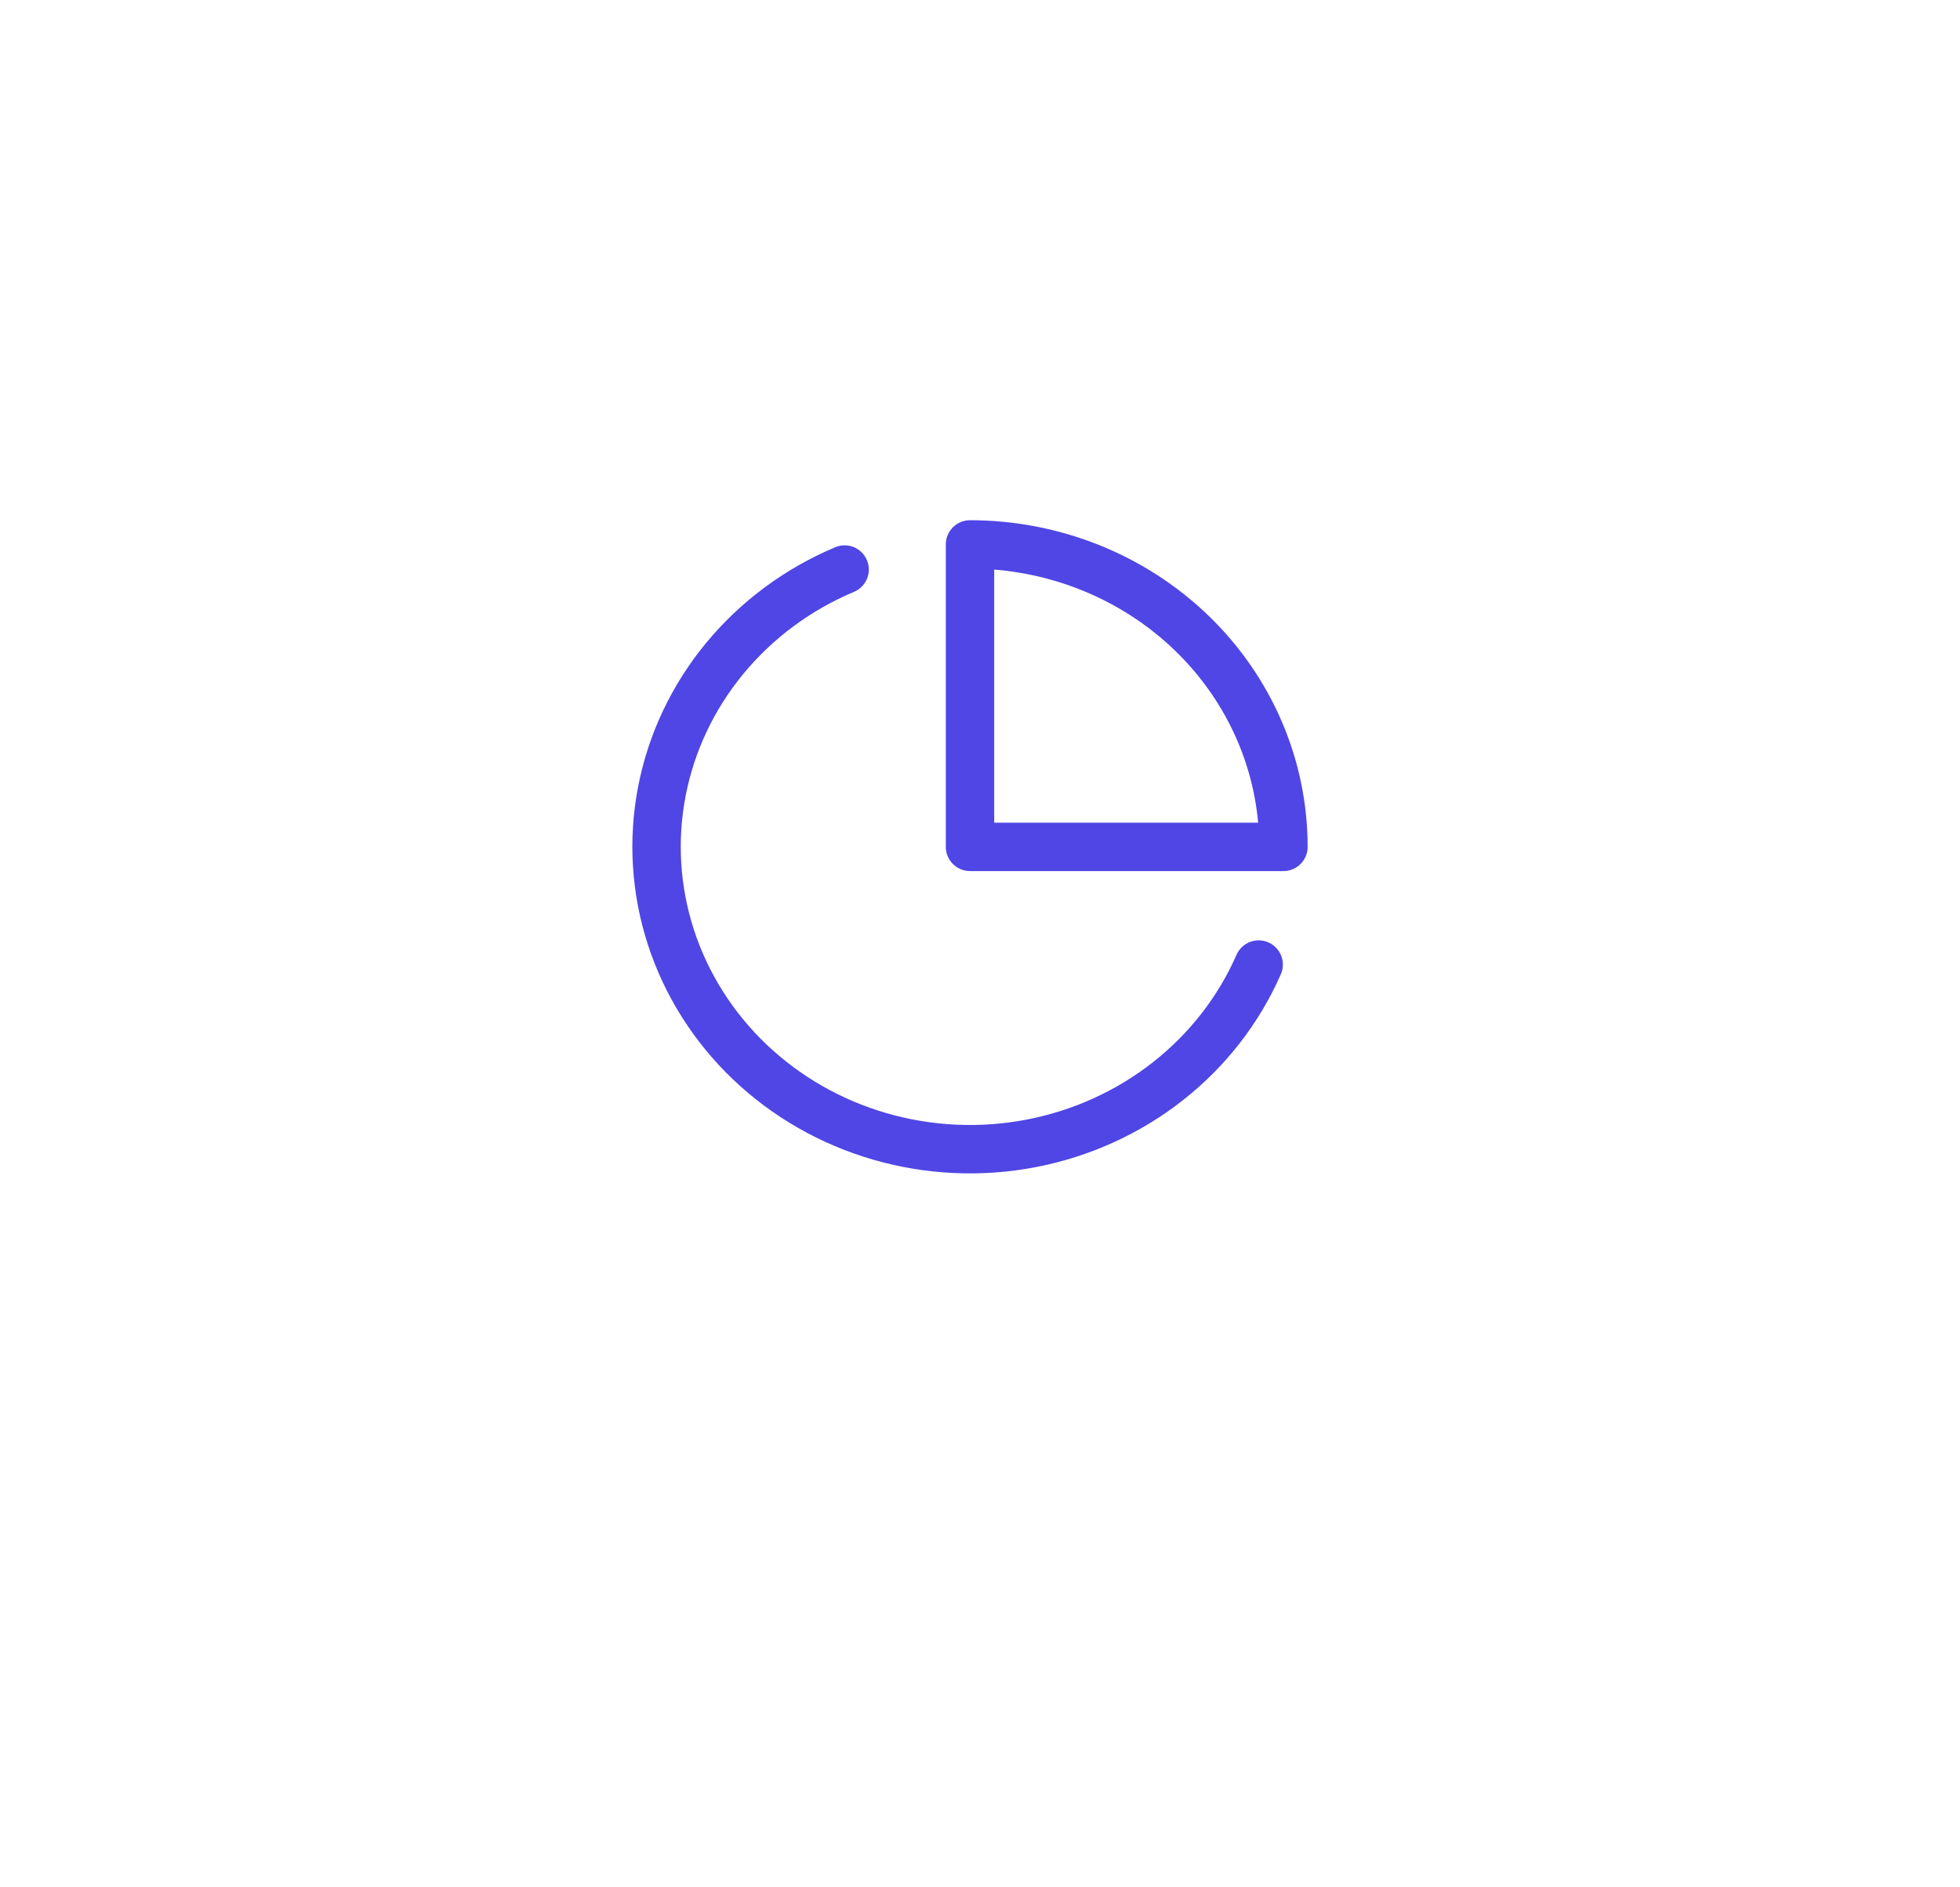 <svg width="81" height="78" viewBox="0 0 81 78" fill="none" xmlns="http://www.w3.org/2000/svg">
<g filter="url(#filter0_d_127_3801)">
<rect x="9" y="5" width="62.174" height="60" fill="white"/>
</g>
<path d="M52.016 39.863C51.192 41.743 49.903 43.4 48.262 44.689C46.621 45.978 44.678 46.859 42.602 47.256C40.527 47.653 38.382 47.553 36.356 46.965C34.33 46.377 32.484 45.319 30.979 43.883C29.475 42.448 28.357 40.678 27.725 38.73C27.093 36.782 26.965 34.713 27.352 32.706C27.739 30.699 28.63 28.813 29.947 27.215C31.264 25.617 32.966 24.354 34.905 23.538" stroke="#4F46E5" stroke-width="2" stroke-linecap="round" stroke-linejoin="round"/>
<path d="M53.04 35C53.04 33.358 52.705 31.733 52.054 30.216C51.403 28.7 50.449 27.322 49.246 26.161C48.043 25 46.615 24.08 45.044 23.451C43.472 22.823 41.788 22.5 40.087 22.5V35H53.04Z" stroke="#4F46E5" stroke-width="2" stroke-linecap="round" stroke-linejoin="round"/>
<defs>
<filter id="filter0_d_127_3801" x="0" y="0" width="80.174" height="78" filterUnits="userSpaceOnUse" color-interpolation-filters="sRGB">
<feFlood flood-opacity="0" result="BackgroundImageFix"/>
<feColorMatrix in="SourceAlpha" type="matrix" values="0 0 0 0 0 0 0 0 0 0 0 0 0 0 0 0 0 0 127 0" result="hardAlpha"/>
<feOffset dy="4"/>
<feGaussianBlur stdDeviation="4.5"/>
<feComposite in2="hardAlpha" operator="out"/>
<feColorMatrix type="matrix" values="0 0 0 0 0 0 0 0 0 0 0 0 0 0 0 0 0 0 0.05 0"/>
<feBlend mode="normal" in2="BackgroundImageFix" result="effect1_dropShadow_127_3801"/>
<feBlend mode="normal" in="SourceGraphic" in2="effect1_dropShadow_127_3801" result="shape"/>
</filter>
</defs>
</svg>
